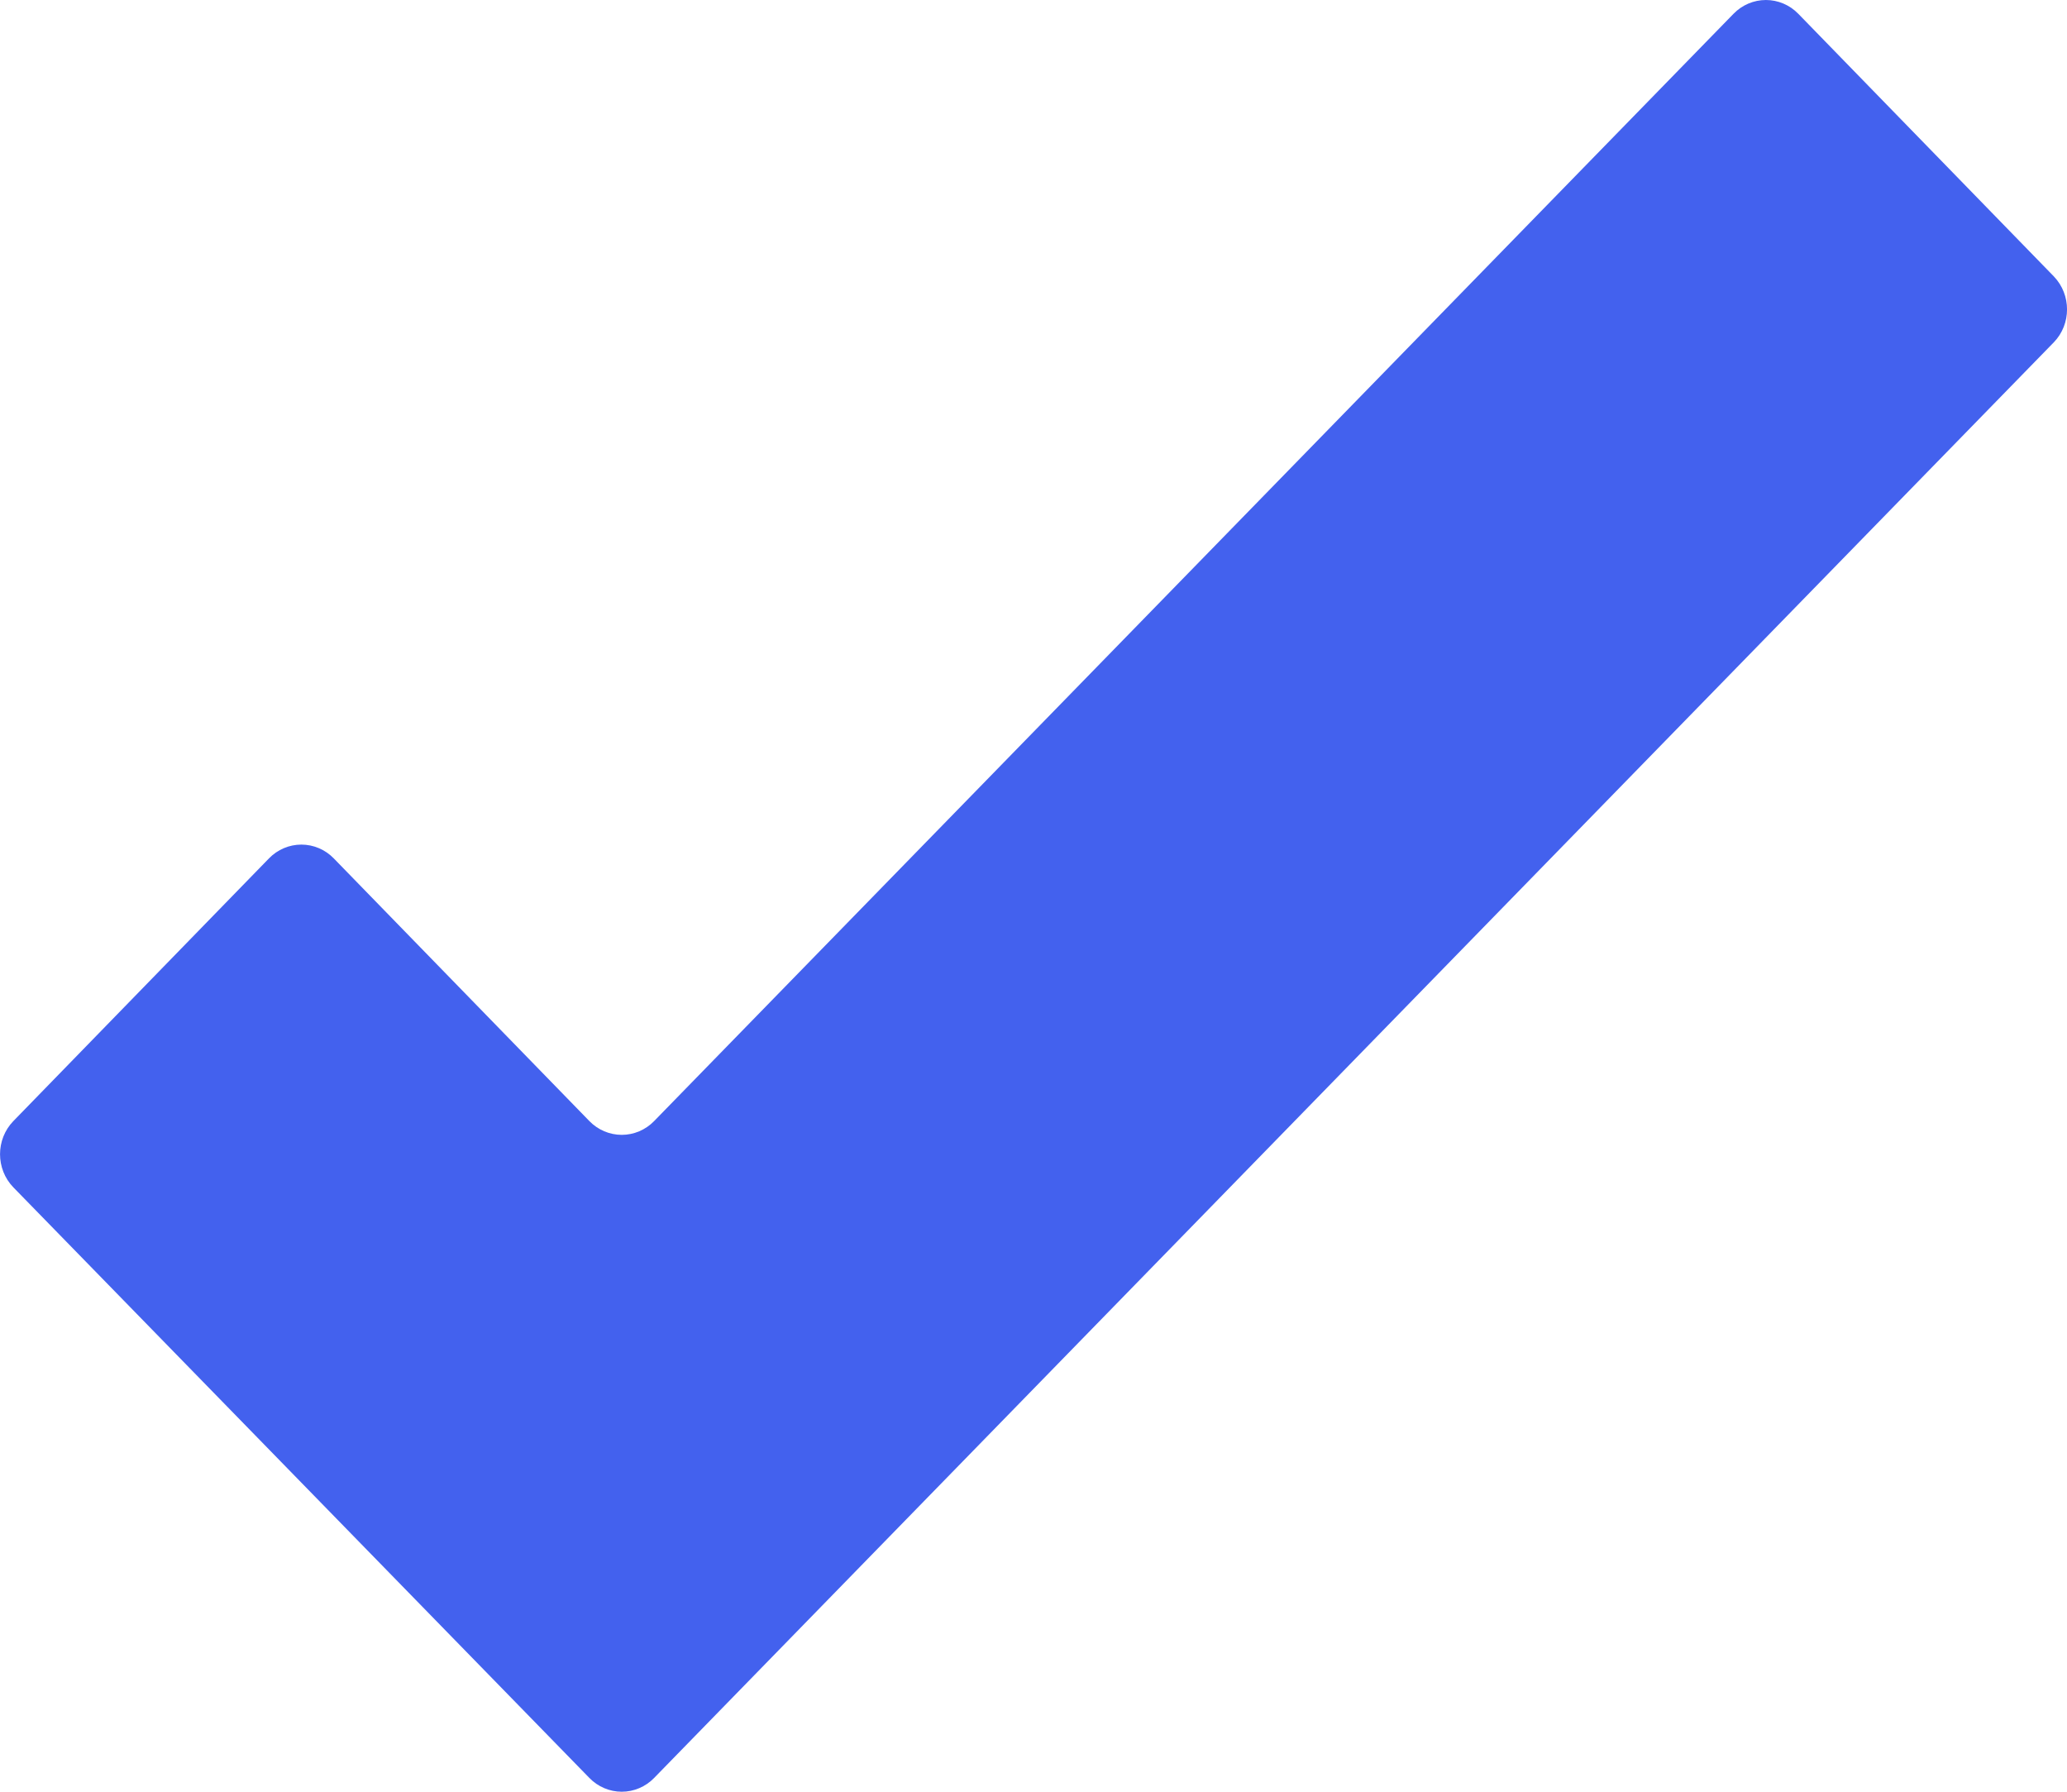 <?xml version="1.0" encoding="UTF-8"?>
<svg width="15px" height="13px" viewBox="0 0 15 13" version="1.1" xmlns="http://www.w3.org/2000/svg" xmlns:xlink="http://www.w3.org/1999/xlink">
    <title>5f51d8c3f18b2cc2eba8c993_Check Dark</title>
    <g id="Page-1" stroke="none" stroke-width="1" fill="none" fill-rule="evenodd">
        <g id="5f51d8c3f18b2cc2eba8c993_Check-Dark" transform="translate(-0, 0)" fill="#4361EE" fill-rule="nonzero">
            <path d="M14.905,2.006 L13.05,0.1 C12.988,0.036 12.903,0 12.815,0 C12.727,0 12.642,0.036 12.58,0.1 L4.747,8.134 C4.685,8.198 4.6,8.234 4.512,8.234 C4.424,8.234 4.339,8.198 4.277,8.134 L2.422,6.228 C2.36,6.164 2.275,6.128 2.187,6.128 C2.099,6.128 2.014,6.164 1.952,6.228 L0.097,8.134 C-0.032,8.267 -0.032,8.482 0.097,8.615 L4.277,12.9 C4.339,12.964 4.424,13 4.512,13 C4.6,13 4.685,12.964 4.747,12.9 L14.905,2.483 C15.032,2.351 15.032,2.139 14.905,2.006 Z" id="Path"></path>
        </g>
    </g>
</svg>